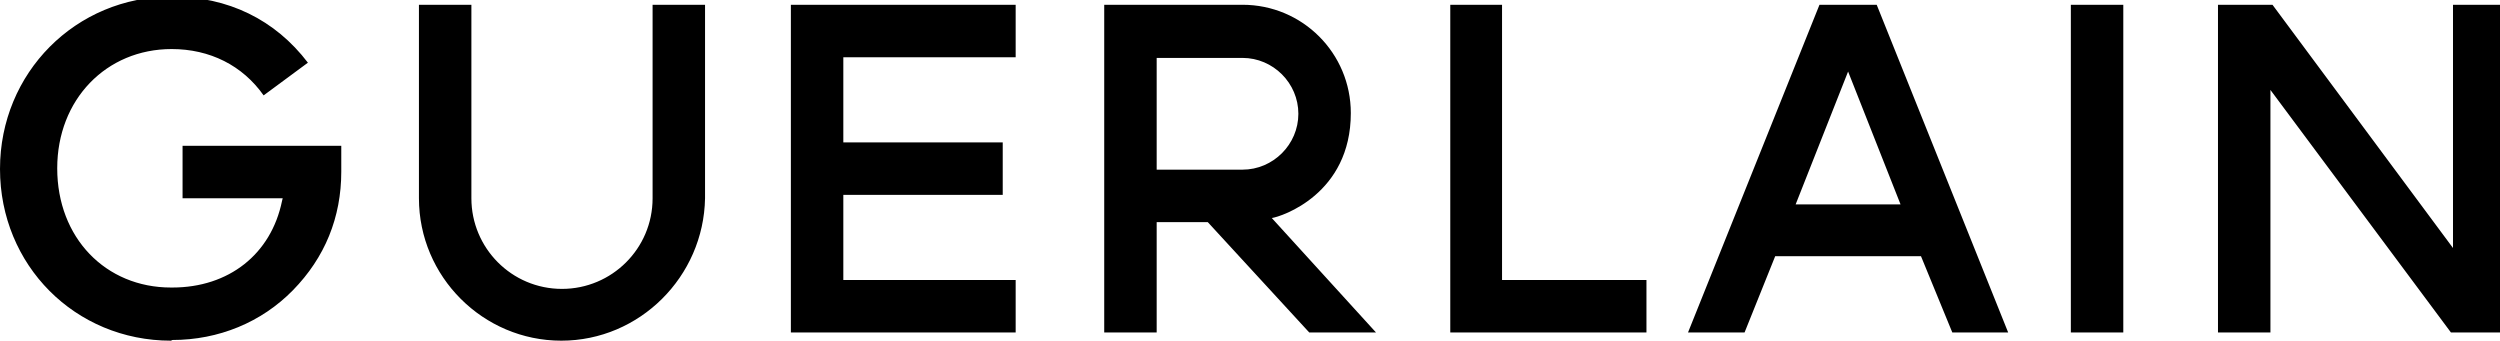 <svg width="477" height="65" fill="currentColor" viewBox="0 0 477 65" xmlns="http://www.w3.org/2000/svg">
    <path d="M 32.623 65 C 14.297 65 -0 50.57 -0 32.24 C -0 13.91 14.427 -0.65 32.753 -0.65 C 43.541 -0.65 52.509 3.77 58.748 11.96 L 50.299 18.2 C 46.27 12.48 40.032 9.36 32.753 9.36 C 20.276 9.36 10.918 18.98 10.918 32.11 C 10.918 45.37 20.146 54.86 32.623 54.86 L 32.883 54.86 C 43.671 54.86 51.729 48.49 53.809 38.35 L 53.939 37.83 L 34.833 37.83 L 34.833 27.82 L 65.116 27.82 L 65.116 32.76 C 65.116 41.47 61.997 49.14 55.888 55.38 C 49.91 61.49 41.721 64.87 32.883 64.87 L 32.623 65 Z M 107.098 65 C 92.151 65 79.933 52.78 79.933 37.83 L 79.933 0.91 L 89.941 0.91 L 89.941 37.83 C 89.941 47.32 97.61 55.12 107.228 55.12 C 116.716 55.12 124.514 47.45 124.514 37.83 L 124.514 0.91 L 134.522 0.91 L 134.522 37.83 C 134.262 52.78 122.044 65 107.098 65 Z M 150.898 0.91 L 150.898 63.44 L 193.789 63.44 L 193.789 53.43 L 160.906 53.43 L 160.906 37.18 L 191.32 37.18 L 191.32 27.17 L 160.906 27.17 L 160.906 10.92 L 193.789 10.92 L 193.789 0.91 L 150.898 0.91 Z M 249.808 63.44 L 230.442 42.38 L 220.694 42.38 L 220.694 63.44 L 210.686 63.44 L 210.686 0.91 L 237.07 0.91 C 248.508 0.91 257.736 10.14 257.736 21.58 C 257.736 37.05 244.479 41.34 242.659 41.6 L 262.545 63.44 L 249.808 63.44 Z M 220.694 32.37 L 237.07 32.37 C 242.919 32.37 247.728 27.56 247.728 21.71 C 247.728 15.86 242.919 11.05 237.07 11.05 L 220.694 11.05 L 220.694 32.37 Z M 276.712 63.44 L 276.712 0.91 L 286.59 0.91 L 286.59 53.43 L 314.144 53.43 L 314.144 63.44 Z M 372.502 63.44 L 366.523 48.88 L 338.709 48.88 L 332.86 63.44 L 322.072 63.44 L 347.157 0.91 L 358.075 0.91 L 383.16 63.44 L 372.502 63.44 Z M 342.608 39 L 362.624 39 L 352.616 13.65 L 342.608 39 Z M 395.117 0.91 L 405.125 0.91 L 405.125 63.44 L 395.117 63.44 Z M 467.642 63.44 L 433.199 17.16 L 433.199 63.44 L 423.191 63.44 L 423.191 0.91 L 433.589 0.91 L 468.032 47.32 L 468.032 0.91 L 478.04 0.91 L 478.04 63.44 Z"/>
</svg>
